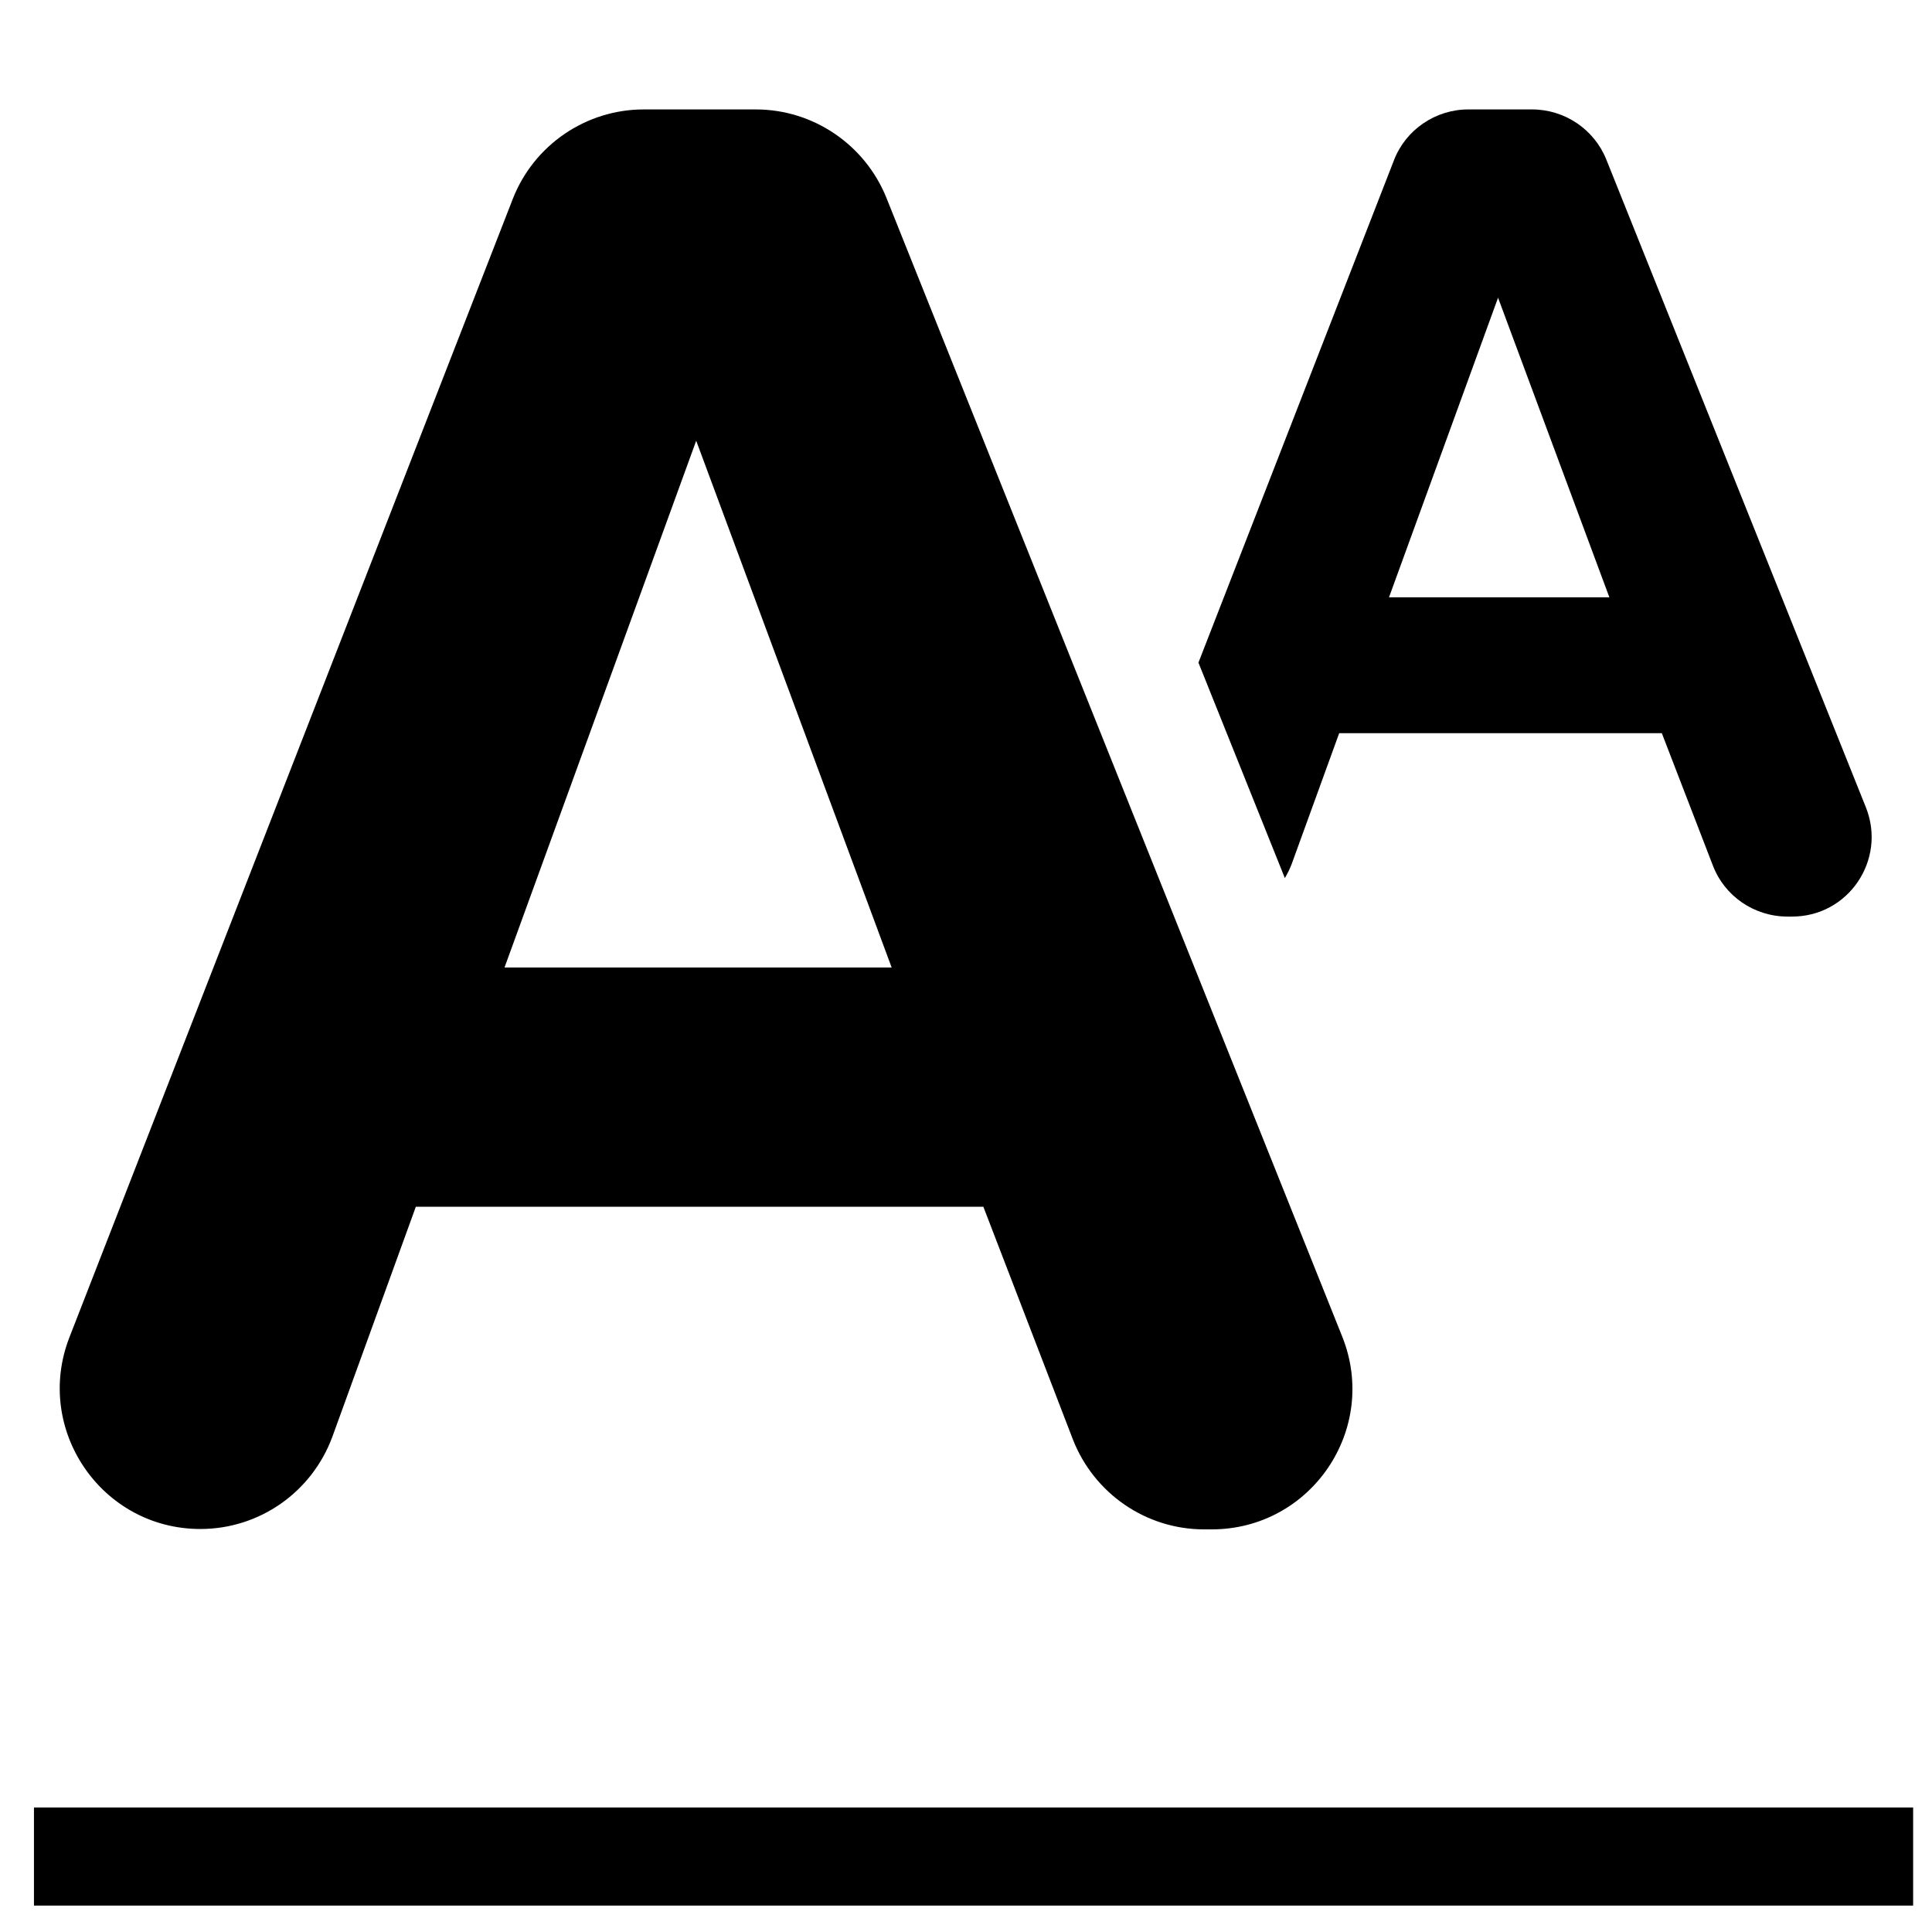 <?xml version="1.0" encoding="utf-8"?>
<!-- Generator: Adobe Illustrator 27.4.1, SVG Export Plug-In . SVG Version: 6.00 Build 0)  -->
<svg version="1.1" id="Ebene_1" xmlns="http://www.w3.org/2000/svg" xmlns:xlink="http://www.w3.org/1999/xlink" x="0px" y="0px"
	 viewBox="0 0 512 512" style="enable-background:new 0 0 512 512;" xml:space="preserve">
<rect x="9" y="479" width="498" height="26"/>
<g>
	<g>
		<path d="M321.1,405.3h-2c-15.4,0-29.2-9.5-34.8-23.9l-23.7-61.6H110.2l-22.1,60.9c-5.4,14.7-19.3,24.5-35,24.5
			c-26.2,0-44.2-26.4-34.7-50.8L135.9,52.7c5.6-14.3,19.4-23.7,34.7-23.7h29.7c15.2,0,28.9,9.3,34.6,23.4l120.8,301.8
			C365.5,378.7,347.5,405.3,321.1,405.3z M236.3,256.4l-51.8-139.6l-50.8,139.6L236.3,256.4L236.3,256.4z"/>
	</g>
	<path d="M494.5,214L425.7,42.3c-3.2-8-11-13.3-19.7-13.3h-16.9c-8.7,0-16.6,5.4-19.7,13.5l-51.8,133.1l22.9,57.1
		c0.7-1.2,1.3-2.4,1.8-3.7l12.6-34.7h85.5l13.5,35c3.1,8.2,11,13.6,19.8,13.6h1.1C489.8,243,500,227.9,494.5,214z M368.1,158.3
		L397,78.9l29.5,79.4H368.1z"/>
</g>
</svg>
